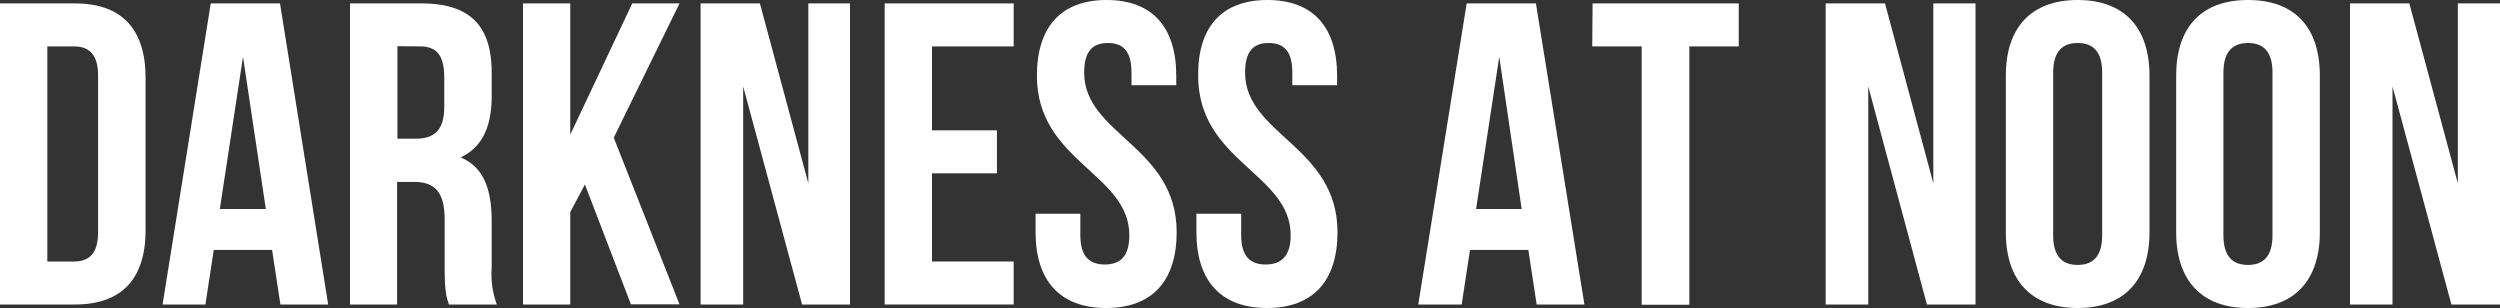 <svg xmlns="http://www.w3.org/2000/svg" width="300" height="37" viewBox="0 0 300 37"><rect x="0" y="0" width="300" height="37" fill="#333333" stroke="none"/><path d="M0,.41H9c5.68,0,8.47,3.15,8.47,8.93V27.61c0,5.78-2.79,8.93-8.47,8.93H0ZM5.68,5.57V31.38h3.2c1.8,0,2.89-.93,2.89-3.51V9.08c0-2.58-1.09-3.51-2.89-3.51Z" fill="#fff"/><path d="M39.38,36.54H33.65l-1-6.55h-7l-1,6.55H19.51L25.29.41H33.6Zm-13-11.46H31.9L29.16,6.81Z" fill="#fff"/><path d="M53.88,36.54c-.31-.93-.52-1.49-.52-4.44V26.43c0-3.36-1.13-4.6-3.71-4.6h-2V36.54H42V.41h8.57C56.46.41,59,3.15,59,8.72v2.84c0,3.72-1.19,6.14-3.72,7.33C58.11,20.08,59,22.81,59,26.58v5.58a10.58,10.58,0,0,0,.62,4.38Zm-6.19-31v11.1h2.22c2.11,0,3.4-.93,3.4-3.82V9.29c0-2.58-.87-3.72-2.89-3.72Z" fill="#fff"/><path d="M70.19,22.14l-1.76,3.31V36.54H62.76V.41h5.67V16.16L75.87.41h5.67L73.65,16.52l7.89,20H75.71Z" fill="#fff"/><path d="M89.18,10.37V36.54H84.07V.41h7.12L97,22V.41h5V36.54H96.25Z" fill="#fff"/><path d="M111.84,15.64h7.79V20.8h-7.79V31.38h9.8v5.16H106.16V.41h15.48V5.57h-9.8Z" fill="#fff"/><path d="M132.79,0c5.52,0,8.36,3.3,8.36,9.08v1.14h-5.37V8.72c0-2.58-1-3.56-2.84-3.56s-2.84,1-2.84,3.56c0,7.44,11.1,8.83,11.1,19.15,0,5.78-2.89,9.09-8.46,9.09s-8.47-3.31-8.47-9.09V25.65h5.37v2.58c0,2.58,1.14,3.51,2.94,3.51s2.94-.93,2.94-3.51c0-7.43-11.09-8.82-11.09-19.15C124.43,3.3,127.27,0,132.79,0Z" fill="#fff"/><path d="M152.09,0c5.52,0,8.36,3.3,8.36,9.08v1.14h-5.37V8.72c0-2.58-1-3.56-2.84-3.56s-2.83,1-2.83,3.56c0,7.44,11.09,8.83,11.09,19.15,0,5.78-2.89,9.09-8.46,9.09s-8.47-3.31-8.47-9.09V25.65h5.37v2.58c0,2.58,1.14,3.51,2.94,3.51s3-.93,3-3.51c0-7.43-11.1-8.82-11.1-19.15C143.73,3.3,146.57,0,152.09,0Z" fill="#fff"/><path d="M190.13,36.54H184.4l-1-6.55h-7l-1,6.55h-5.21L176,.41h8.31Zm-13-11.46h5.47L179.91,6.81Z" fill="#fff"/><path d="M191.11.41h17.54V5.57h-5.93v31H197v-31h-5.93Z" fill="#fff"/><path d="M224.19,10.37V36.54h-5.11V.41h7.12L232,22V.41h5.06V36.54h-5.83Z" fill="#fff"/><path d="M240.7,9.08c0-5.78,3.05-9.08,8.62-9.08s8.62,3.3,8.62,9.08V27.87c0,5.78-3.05,9.09-8.62,9.09s-8.62-3.31-8.62-9.09Zm5.68,19.15c0,2.58,1.13,3.56,2.94,3.56s2.94-1,2.94-3.56V8.72c0-2.58-1.13-3.56-2.94-3.56s-2.94,1-2.94,3.56Z" fill="#fff"/><path d="M261.14,9.08c0-5.78,3-9.08,8.62-9.08s8.62,3.3,8.62,9.08V27.87c0,5.78-3.05,9.09-8.62,9.09s-8.62-3.31-8.62-9.09Zm5.67,19.15c0,2.58,1.14,3.56,2.95,3.56s2.94-1,2.94-3.56V8.72c0-2.58-1.14-3.56-2.94-3.56s-2.95,1-2.95,3.56Z" fill="#fff"/><path d="M287.1,10.37V36.54H282V.41h7.12L294.94,22V.41H300V36.54h-5.83Z" fill="#fff"/></svg>